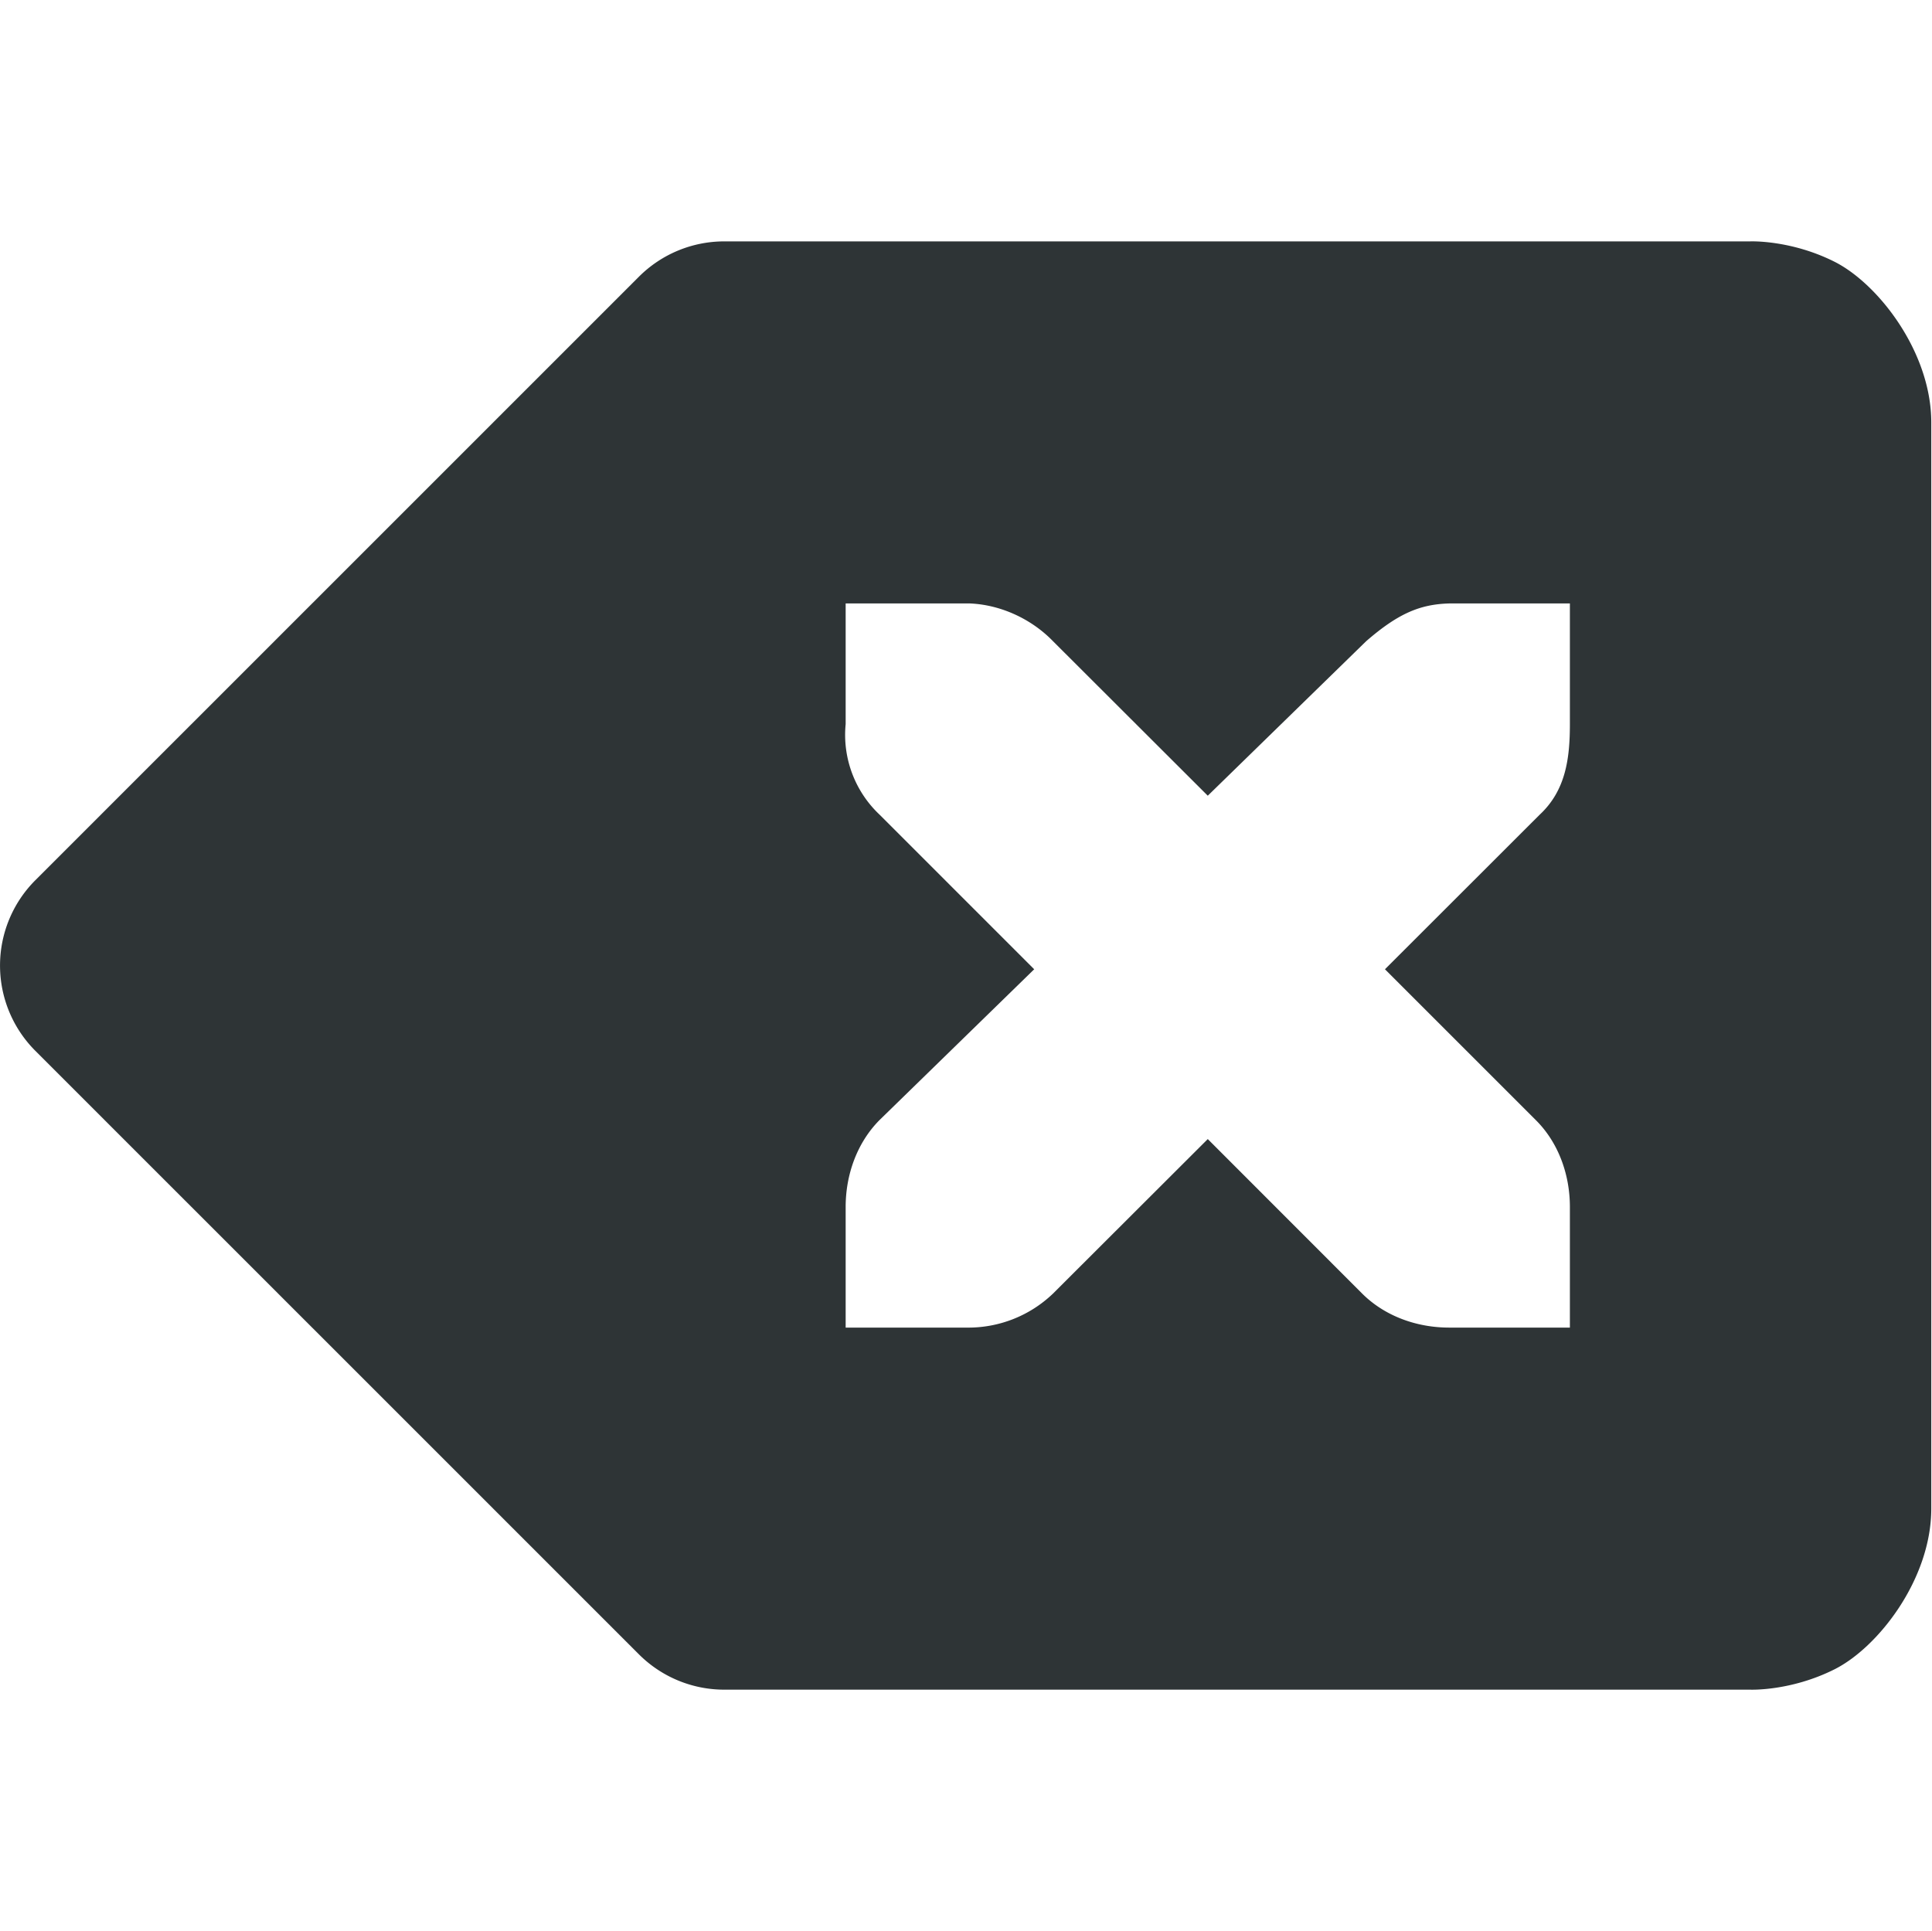 <svg xmlns="http://www.w3.org/2000/svg" width="16.006" height="16">
    <path d="M6 2a1 1 0 00-.707.293l-5 5a1 1 0 000 1.414l5 5A1 1 0 006 14h8.5s.334.014.697-.168c.364-.182.803-.749.803-1.332v-9c0-.583-.44-1.15-.803-1.332C14.834 1.986 14.5 2 14.5 2zm1.006 3h1.03c.256.011.51.129.688.313l1.282 1.28 1.312-1.28c.266-.231.447-.306.688-.313h1v1c0 .286-.035.55-.25.75l-1.282 1.281 1.25 1.25c.189.188.282.454.282.719v1h-1c-.266 0-.531-.093-.72-.281l-1.28-1.281-1.282 1.28a1.014 1.014 0 01-.718.282h-1v-1c0-.265.093-.53.28-.719l1.282-1.25L7.287 6.75A.909.909 0 017.006 6z" style="line-height:normal;font-variant-ligatures:normal;font-variant-position:normal;font-variant-caps:normal;font-variant-numeric:normal;font-variant-alternates:normal;font-feature-settings:normal;text-indent:0;text-align:start;text-decoration-line:none;text-decoration-style:solid;text-decoration-color:#000;text-transform:none;text-orientation:mixed;white-space:normal;shape-padding:0;isolation:auto;mix-blend-mode:normal;solid-color:#000;solid-opacity:1" color="#000" font-weight="400" font-family="sans-serif" overflow="visible" fill="#2e3436" fill-rule="evenodd"/>
</svg>
